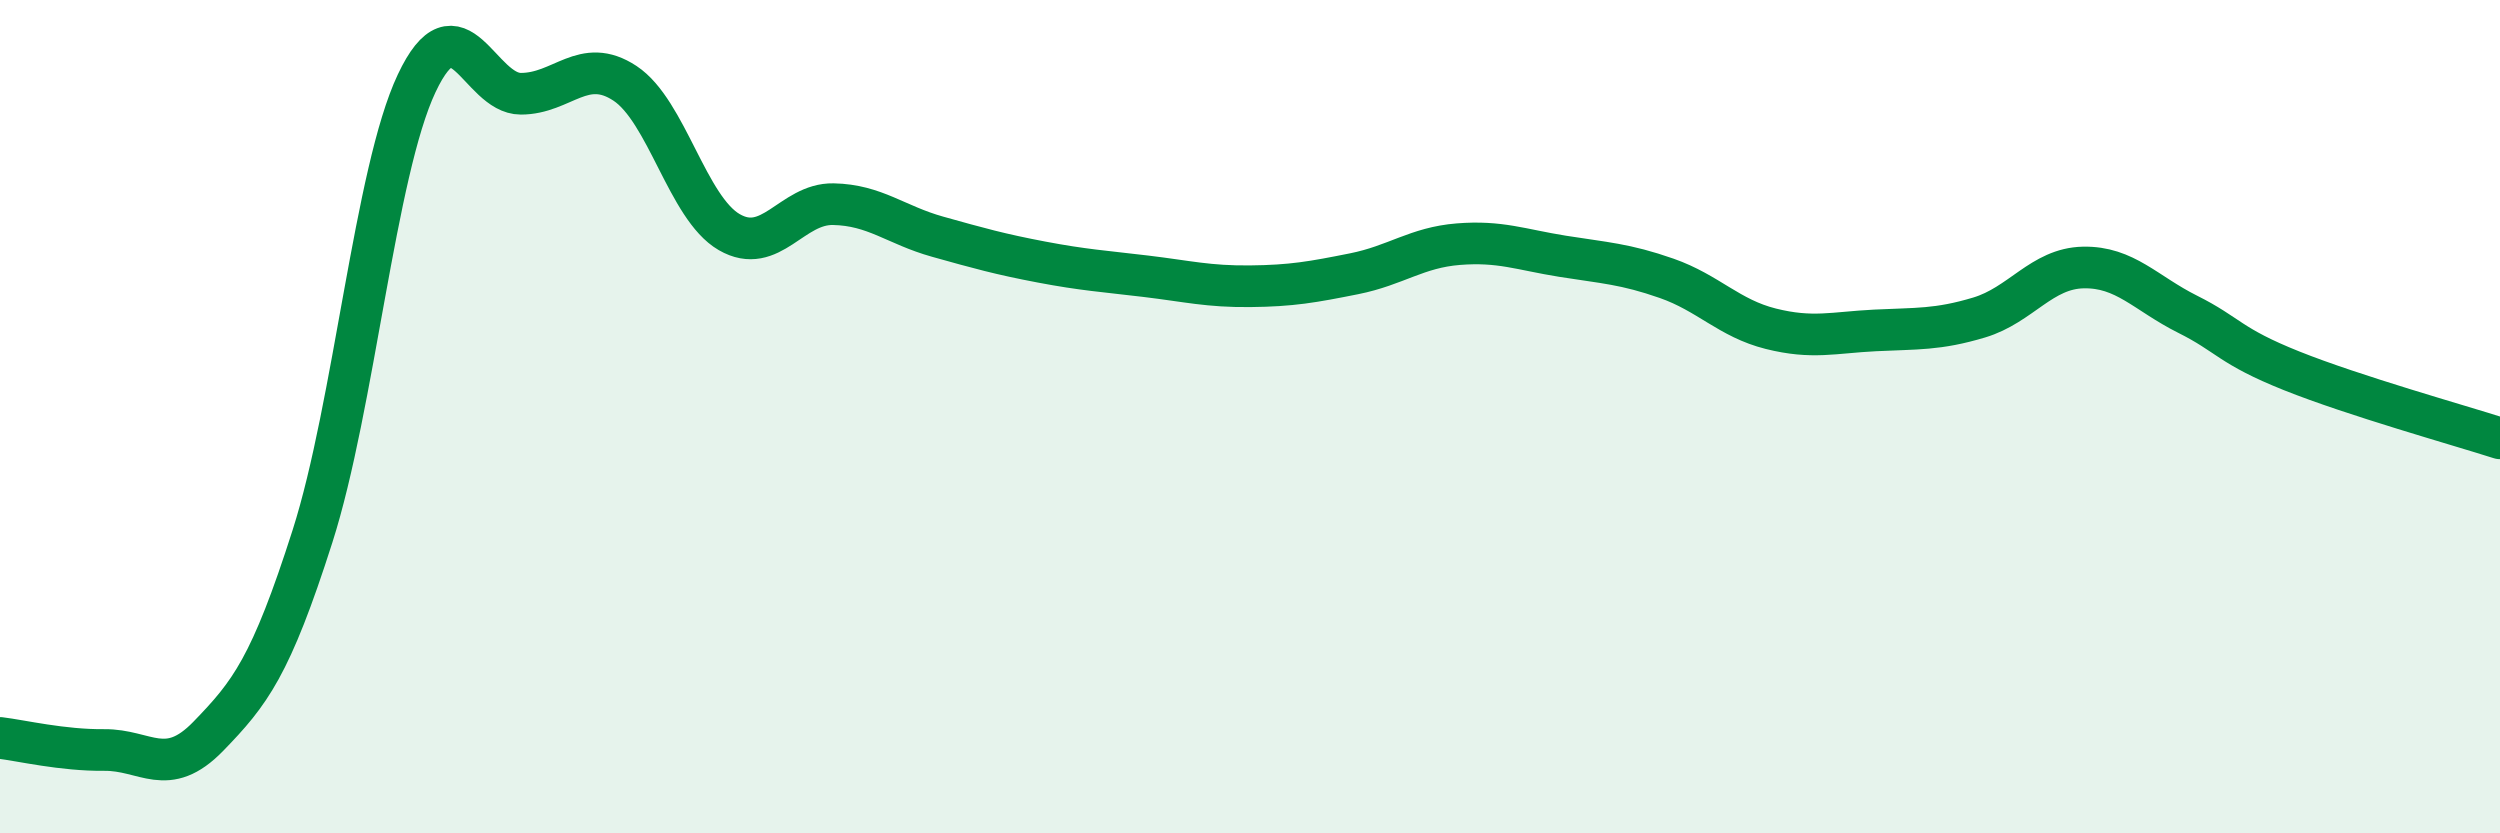 
    <svg width="60" height="20" viewBox="0 0 60 20" xmlns="http://www.w3.org/2000/svg">
      <path
        d="M 0,17.71 C 0.5,17.77 1.5,18.01 2.5,18 C 3.5,17.99 4,18.7 5,17.67 C 6,16.64 6.5,16 7.5,12.87 C 8.5,9.74 9,4.12 10,2 C 11,-0.12 11.5,2.25 12.5,2.25 C 13.5,2.25 14,1.34 15,2 C 16,2.66 16.5,4.99 17.5,5.57 C 18.5,6.15 19,4.88 20,4.9 C 21,4.92 21.5,5.4 22.5,5.68 C 23.5,5.96 24,6.1 25,6.29 C 26,6.48 26.5,6.51 27.5,6.63 C 28.5,6.75 29,6.88 30,6.87 C 31,6.86 31.5,6.77 32.5,6.57 C 33.5,6.37 34,5.94 35,5.86 C 36,5.78 36.5,5.99 37.5,6.15 C 38.5,6.31 39,6.33 40,6.68 C 41,7.03 41.5,7.64 42.5,7.89 C 43.5,8.14 44,7.98 45,7.93 C 46,7.88 46.5,7.92 47.5,7.62 C 48.5,7.32 49,6.44 50,6.42 C 51,6.4 51.5,7.04 52.5,7.54 C 53.5,8.04 53.5,8.3 55,8.9 C 56.5,9.5 59,10.2 60,10.52L60 20L0 20Z"
        fill="#008740"
        opacity="0.1"
        stroke-linecap="round"
        stroke-linejoin="round"
      />
      <path
        d="M 0,17.71 C 0.5,17.77 1.5,18.01 2.5,18 C 3.5,17.99 4,18.7 5,17.67 C 6,16.64 6.5,16 7.5,12.87 C 8.5,9.74 9,4.12 10,2 C 11,-0.12 11.5,2.25 12.5,2.25 C 13.5,2.25 14,1.34 15,2 C 16,2.66 16.5,4.99 17.5,5.57 C 18.5,6.15 19,4.88 20,4.9 C 21,4.92 21.5,5.4 22.5,5.68 C 23.5,5.96 24,6.1 25,6.29 C 26,6.48 26.5,6.51 27.5,6.63 C 28.5,6.75 29,6.88 30,6.87 C 31,6.86 31.5,6.77 32.5,6.57 C 33.5,6.37 34,5.94 35,5.86 C 36,5.78 36.5,5.99 37.5,6.15 C 38.5,6.31 39,6.33 40,6.68 C 41,7.03 41.5,7.64 42.5,7.89 C 43.5,8.14 44,7.98 45,7.93 C 46,7.88 46.5,7.92 47.5,7.62 C 48.5,7.32 49,6.44 50,6.42 C 51,6.4 51.5,7.04 52.5,7.54 C 53.5,8.04 53.5,8.3 55,8.9 C 56.5,9.5 59,10.2 60,10.52"
        stroke="#008740"
        stroke-width="1"
        fill="none"
        stroke-linecap="round"
        stroke-linejoin="round"
      />
    </svg>
  